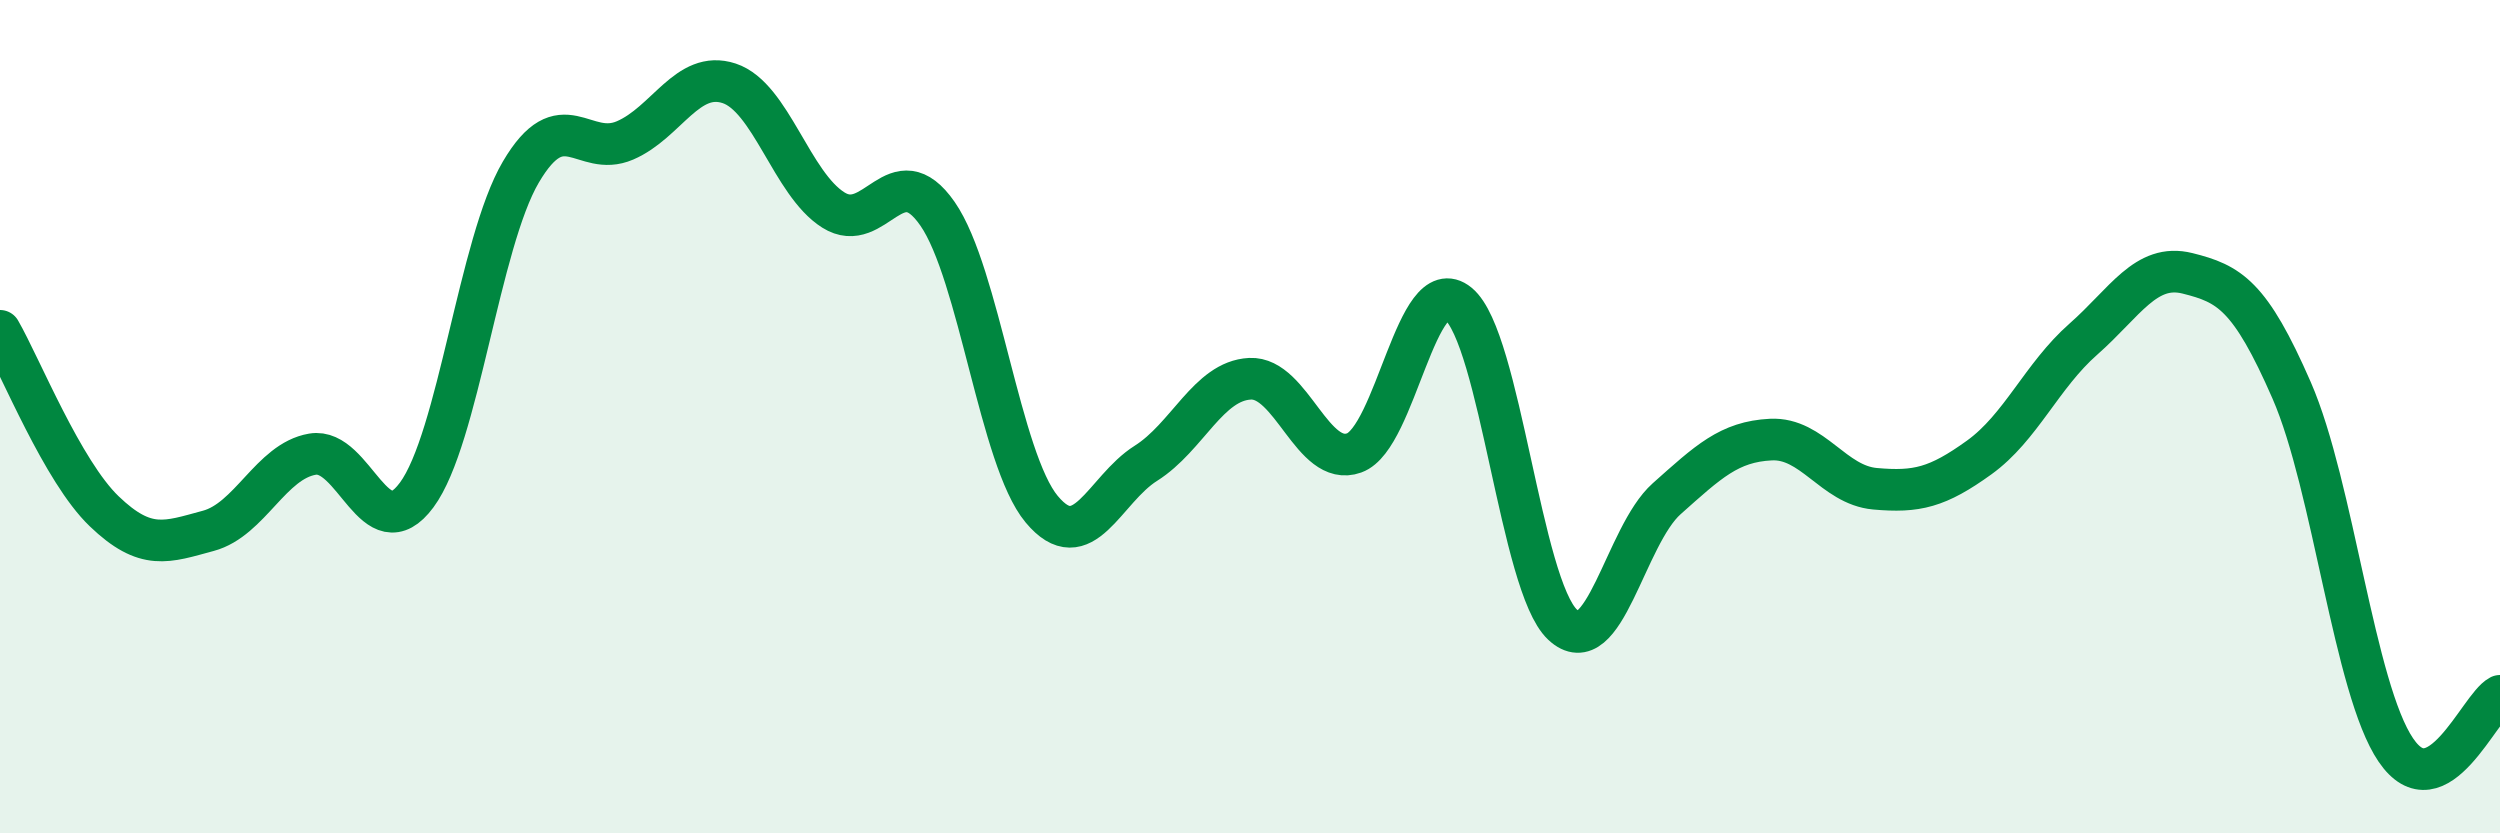 
    <svg width="60" height="20" viewBox="0 0 60 20" xmlns="http://www.w3.org/2000/svg">
      <path
        d="M 0,7.94 C 0.5,8.81 1.5,11.31 2.5,12.27 C 3.5,13.23 4,13.01 5,12.74 C 6,12.47 6.5,11.07 7.5,10.9 C 8.5,10.73 9,13.23 10,11.88 C 11,10.53 11.5,5.83 12.5,4.13 C 13.5,2.43 14,3.8 15,3.37 C 16,2.94 16.5,1.67 17.5,2 C 18.5,2.33 19,4.41 20,5.04 C 21,5.67 21.5,3.69 22.5,5.13 C 23.5,6.57 24,11.02 25,12.22 C 26,13.42 26.5,11.75 27.5,11.12 C 28.5,10.49 29,9.14 30,9.09 C 31,9.04 31.5,11.23 32.5,10.87 C 33.5,10.51 34,6.47 35,7.29 C 36,8.11 36.5,14.05 37.5,14.99 C 38.5,15.93 39,12.86 40,11.97 C 41,11.08 41.5,10.6 42.5,10.55 C 43.5,10.5 44,11.64 45,11.73 C 46,11.82 46.5,11.7 47.5,10.98 C 48.5,10.26 49,9.02 50,8.14 C 51,7.26 51.5,6.31 52.5,6.56 C 53.5,6.81 54,7.08 55,9.37 C 56,11.66 56.5,16.53 57.5,18 C 58.5,19.47 59.5,16.96 60,16.7L60 20L0 20Z"
        fill="#008740"
        opacity="0.1"
        stroke-linecap="round"
        stroke-linejoin="round"
      />
      <path
        d="M 0,7.94 C 0.5,8.81 1.5,11.31 2.5,12.27 C 3.5,13.23 4,13.01 5,12.74 C 6,12.47 6.5,11.07 7.5,10.9 C 8.5,10.73 9,13.23 10,11.88 C 11,10.53 11.5,5.83 12.5,4.13 C 13.5,2.43 14,3.8 15,3.37 C 16,2.94 16.5,1.67 17.5,2 C 18.5,2.33 19,4.41 20,5.04 C 21,5.67 21.5,3.69 22.5,5.13 C 23.5,6.57 24,11.02 25,12.22 C 26,13.42 26.5,11.75 27.5,11.12 C 28.5,10.49 29,9.14 30,9.09 C 31,9.04 31.5,11.23 32.5,10.87 C 33.5,10.51 34,6.47 35,7.29 C 36,8.11 36.5,14.05 37.5,14.99 C 38.5,15.93 39,12.86 40,11.97 C 41,11.08 41.5,10.6 42.5,10.55 C 43.5,10.5 44,11.64 45,11.73 C 46,11.82 46.5,11.7 47.5,10.98 C 48.5,10.26 49,9.02 50,8.14 C 51,7.26 51.5,6.31 52.5,6.56 C 53.5,6.81 54,7.08 55,9.37 C 56,11.66 56.5,16.53 57.5,18 C 58.5,19.47 59.5,16.96 60,16.7"
        stroke="#008740"
        stroke-width="1"
        fill="none"
        stroke-linecap="round"
        stroke-linejoin="round"
      />
    </svg>
  